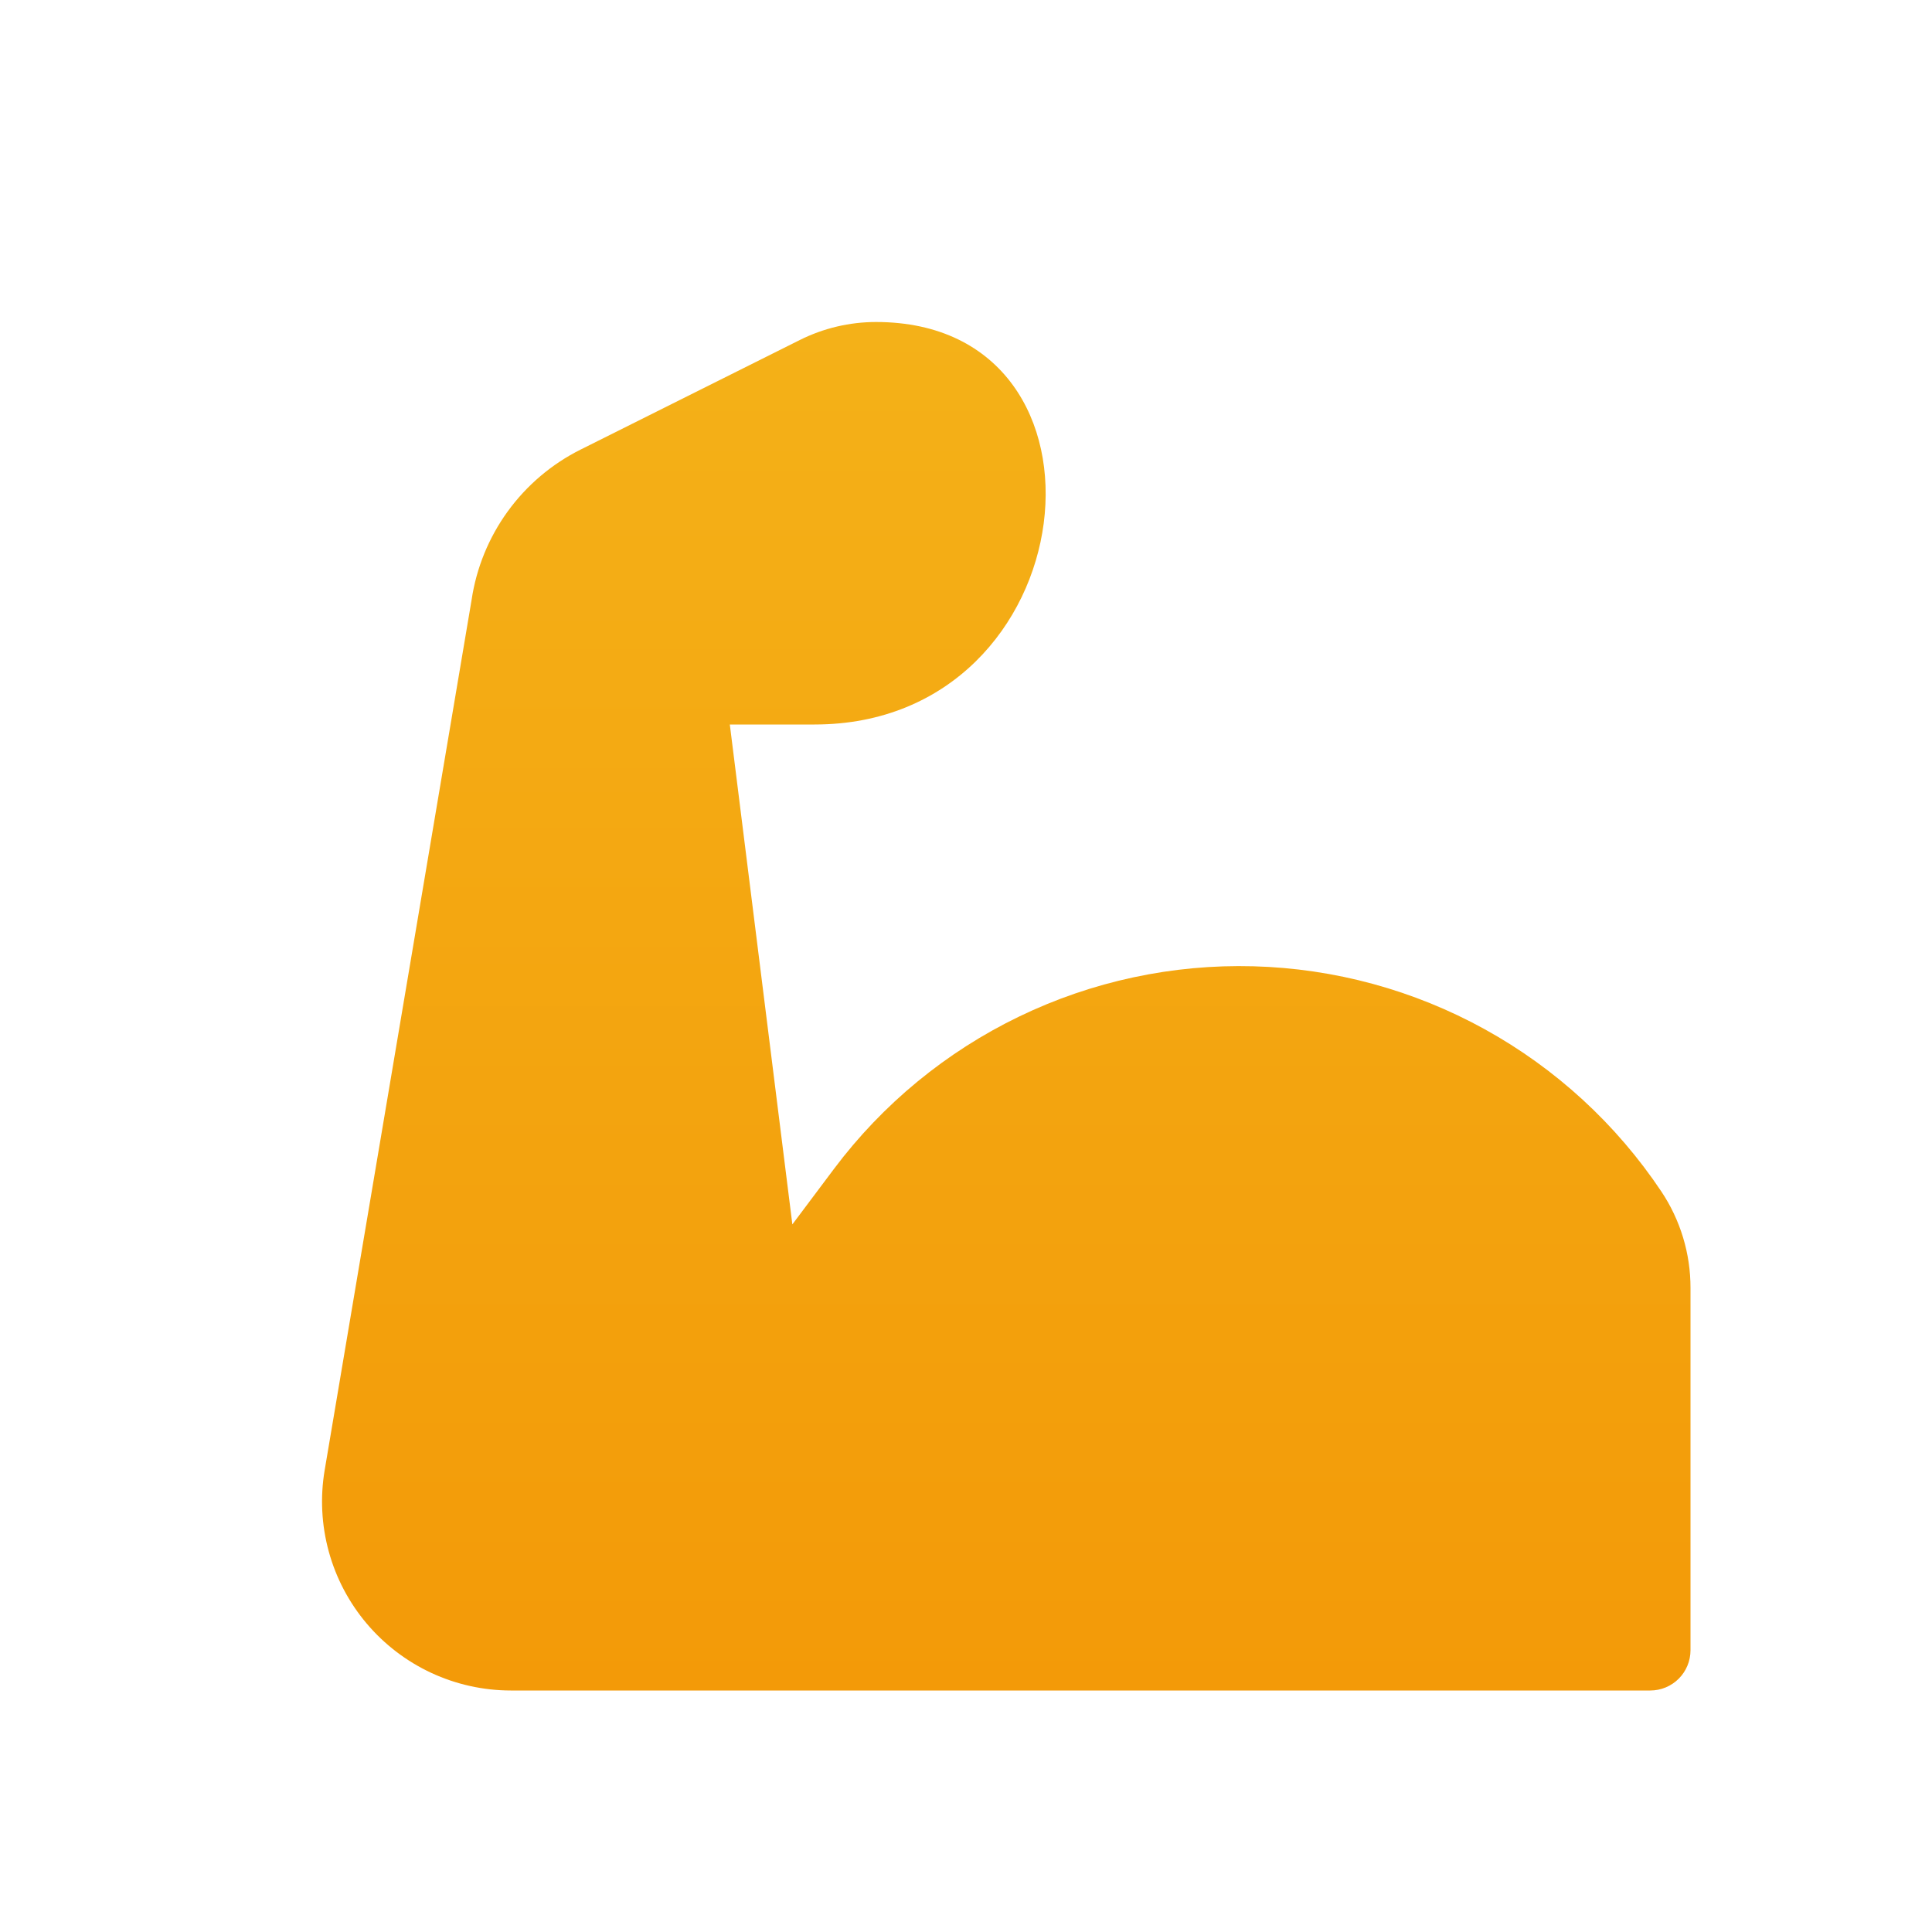 <svg xmlns="http://www.w3.org/2000/svg" width="130" height="130" viewBox="0 0 130 130" fill="none"><path d="M56.122 78.645L53.316 82.388L49.108 48.75H54.806C73.222 48.75 76.142 21.667 58.944 21.667C57.163 21.668 55.407 22.083 53.815 22.88L39.076 30.247C37.127 31.22 35.442 32.649 34.163 34.412C32.885 36.176 32.05 38.221 31.731 40.376L21.845 98.93C21.539 100.751 21.634 102.617 22.122 104.398C22.61 106.179 23.48 107.832 24.672 109.243C25.864 110.653 27.349 111.787 29.023 112.566C30.698 113.344 32.522 113.748 34.369 113.75H111.042C111.76 113.75 112.449 113.465 112.957 112.957C113.465 112.449 113.75 111.76 113.75 111.042V86.667C113.755 84.353 113.07 82.09 111.784 80.167C108.753 75.634 104.681 71.892 99.907 69.257C95.133 66.621 89.797 65.168 84.346 65.019C78.895 64.87 73.488 66.029 68.577 68.4C63.667 70.771 59.396 74.284 56.122 78.645Z" fill="url(#paint0_linear_685_449)"></path><defs><linearGradient id="paint0_linear_685_449" x1="67.71" y1="21.667" x2="67.71" y2="113.75" gradientUnits="userSpaceOnUse"><stop stop-color="#F4B118"></stop><stop offset="1" stop-color="#F39A08"></stop></linearGradient></defs></svg>